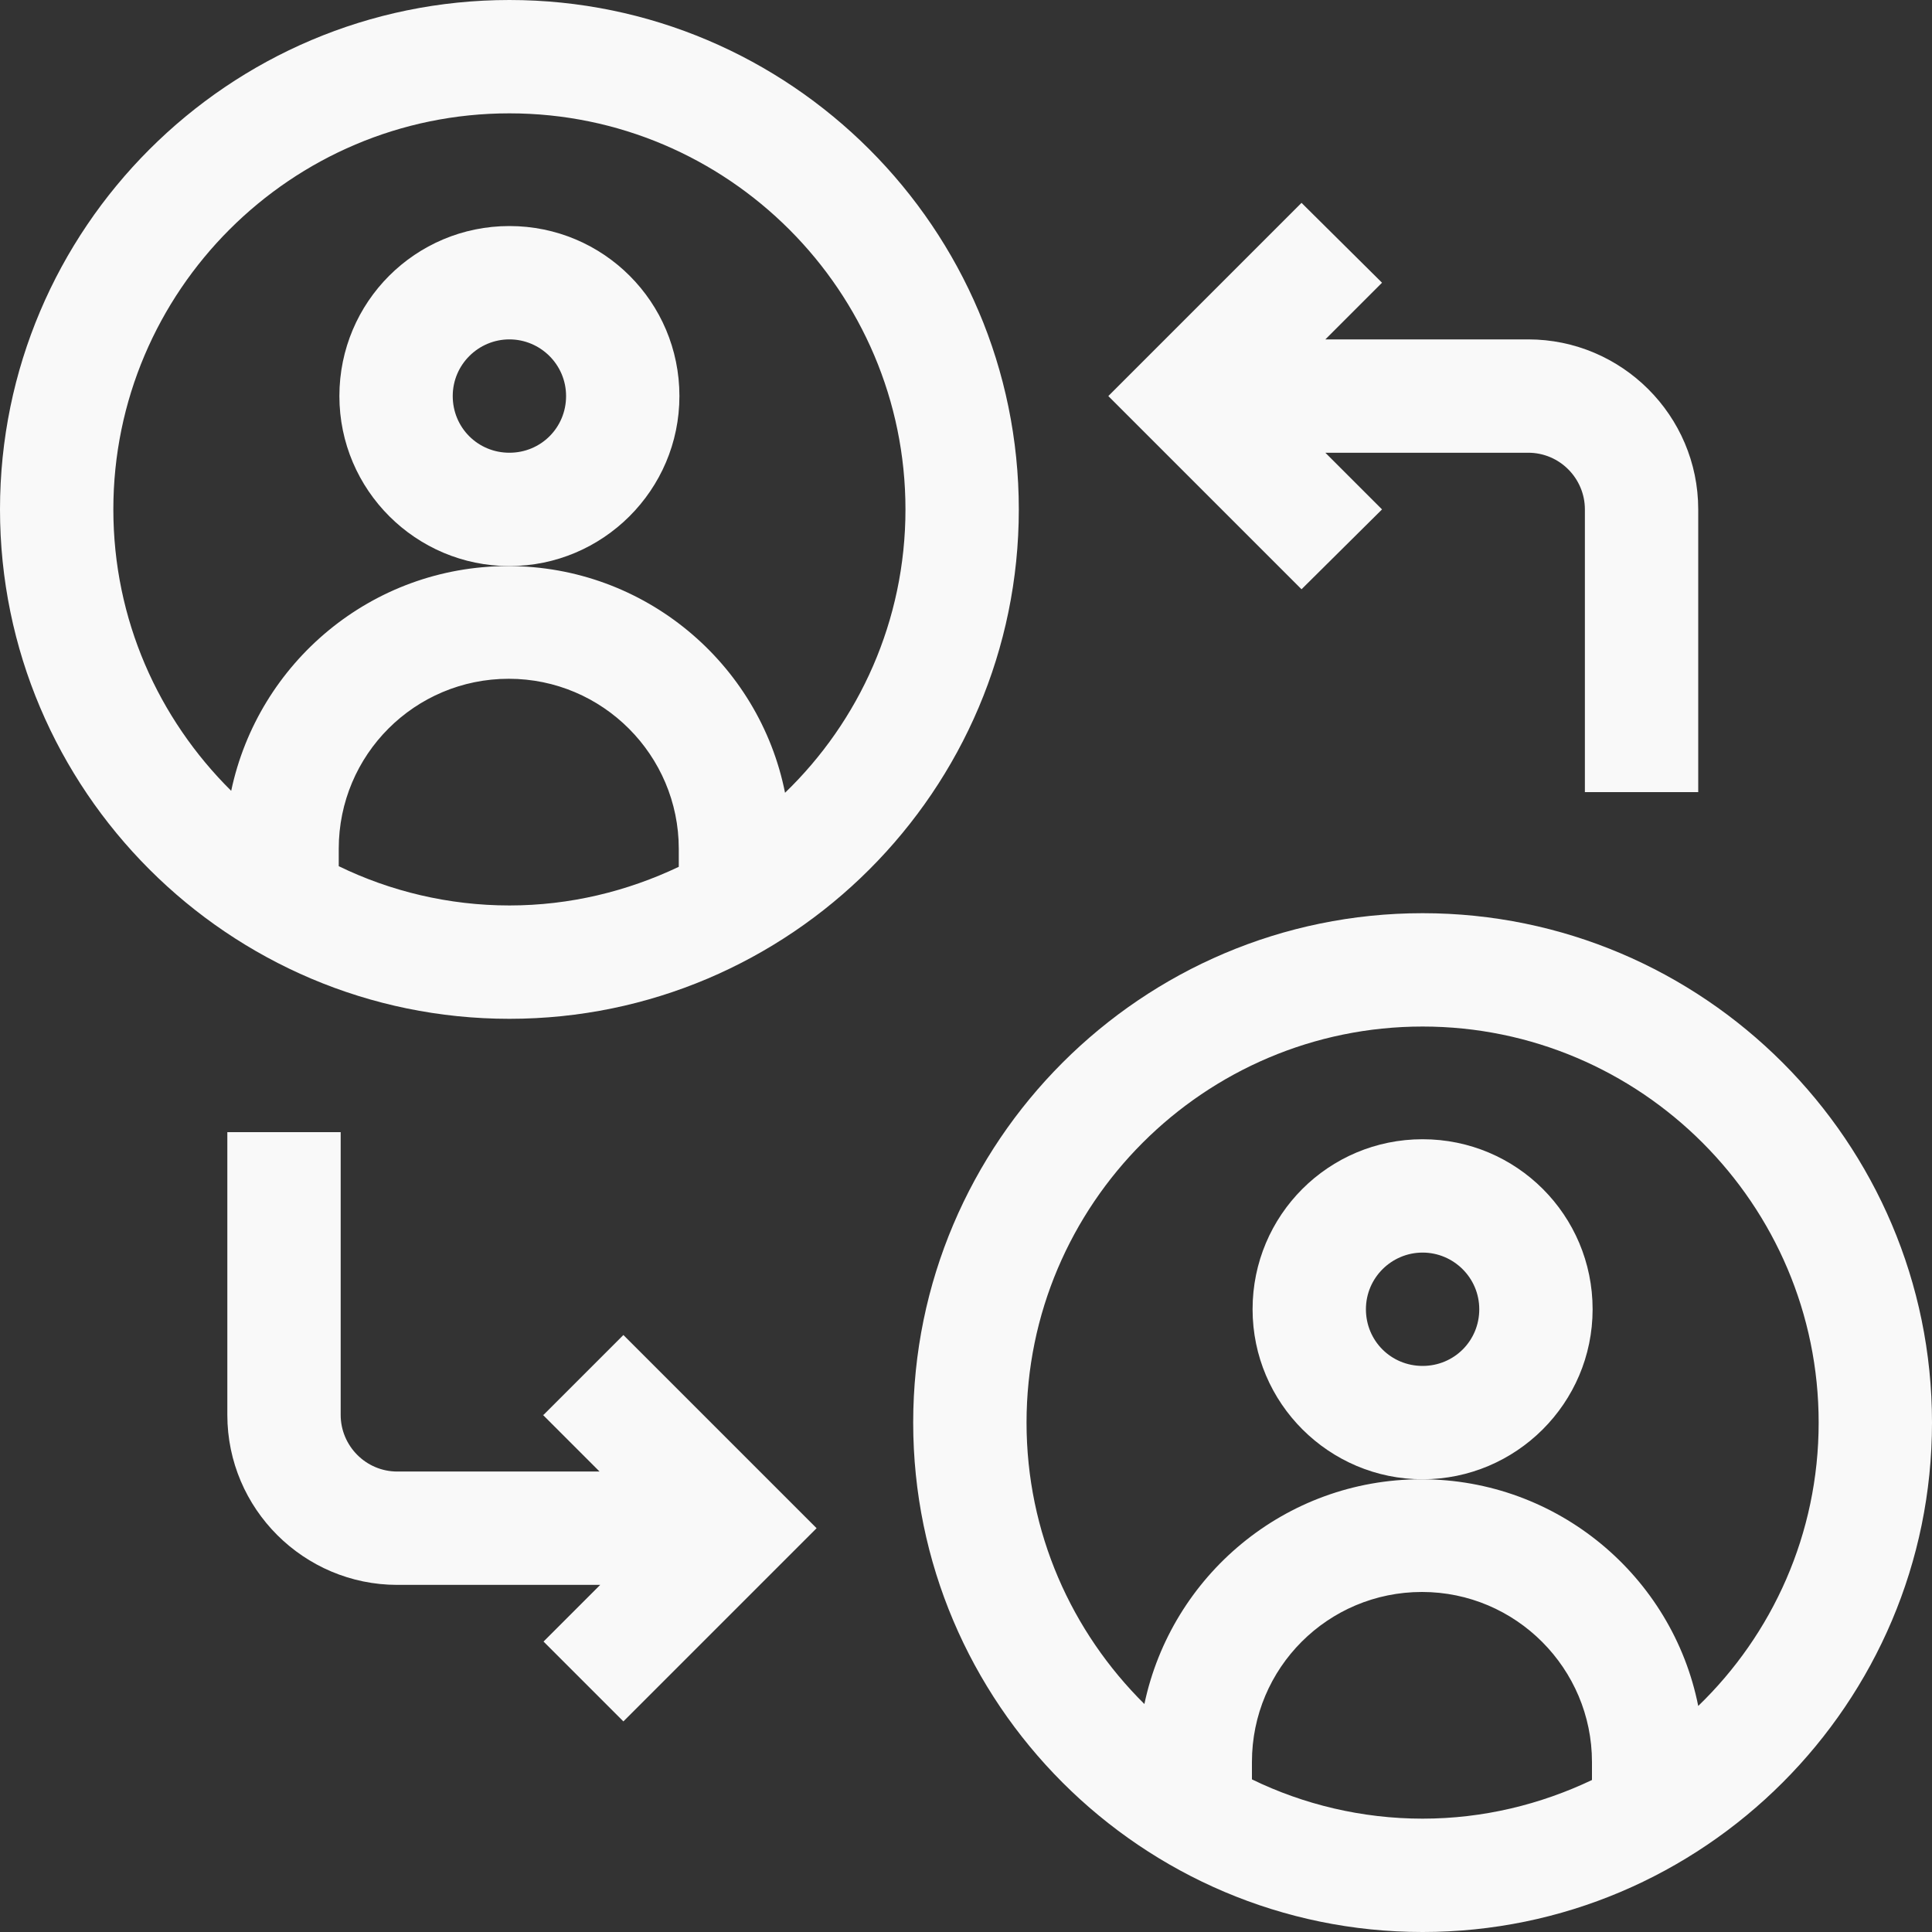 <svg xmlns="http://www.w3.org/2000/svg" id="Layer_2" data-name="Layer 2" viewBox="0 0 30 30"><rect x="0" y="0" width="30" height="30" fill="#333333" stroke="none"/><defs><style> .cls-1 { fill: none; } .cls-2 { fill: #f9f9f9; } </style></defs><g id="Layer_1-2" data-name="Layer 1"><g id="Layer_2-2" data-name="Layer 2"><g><path class="cls-1" d="M10.54,13.18c0-1.45-1.18-2.64-2.64-2.64s-2.64,1.18-2.64,2.64v.27c.8.39,1.7.61,2.65.61s1.83-.22,2.63-.6v-.28Z"></path><circle class="cls-1" cx="7.91" cy="6.15" r=".88"></circle><path class="cls-1" d="M7.91,1.76C4.52,1.76,1.76,4.52,1.76,7.91c0,1.71.7,3.26,1.83,4.37.42-1.99,2.18-3.49,4.3-3.49s3.9,1.52,4.3,3.52c1.15-1.12,1.87-2.68,1.87-4.4,0-3.39-2.76-6.15-6.15-6.15ZM7.91,8.79c-1.45,0-2.64-1.18-2.64-2.64s1.18-2.64,2.64-2.64,2.64,1.18,2.64,2.64-1.18,2.64-2.64,2.64Z"></path><path class="cls-1" d="M24.72,27.36c0-1.45-1.18-2.64-2.64-2.64s-2.64,1.18-2.64,2.64v.27c.8.39,1.7.61,2.65.61s1.83-.22,2.63-.6v-.28Z"></path><circle class="cls-1" cx="22.09" cy="20.33" r=".88"></circle><path class="cls-1" d="M22.09,15.94c-3.39,0-6.15,2.76-6.15,6.15,0,1.71.7,3.26,1.83,4.37.42-1.99,2.18-3.49,4.3-3.49s3.9,1.52,4.3,3.52c1.15-1.12,1.87-2.68,1.87-4.4,0-3.39-2.76-6.15-6.15-6.15ZM22.09,22.97c-1.45,0-2.64-1.18-2.64-2.64s1.18-2.64,2.64-2.64,2.64,1.18,2.64,2.64-1.18,2.64-2.64,2.64Z"></path><path class="cls-2" d="M7.91,3.51c-1.46,0-2.64,1.18-2.64,2.64s1.19,2.64,2.64,2.64,2.64-1.18,2.64-2.64-1.18-2.64-2.64-2.64ZM7.91,7.03c-.49,0-.88-.39-.88-.88s.4-.88.88-.88.88.39.88.88-.39.88-.88.88Z"></path><path class="cls-2" d="M7.91,0C3.55,0,0,3.55,0,7.91s3.55,7.91,7.91,7.91,7.91-3.55,7.91-7.91S12.27,0,7.91,0ZM5.26,13.45v-.27c0-1.46,1.18-2.64,2.64-2.64s2.64,1.19,2.64,2.64v.28c-.8.38-1.69.6-2.63.6s-1.85-.22-2.65-.61ZM12.19,12.31c-.4-2.01-2.18-3.52-4.3-3.52s-3.88,1.5-4.3,3.49c-1.13-1.12-1.83-2.66-1.83-4.37C1.76,4.52,4.52,1.76,7.91,1.76s6.15,2.76,6.15,6.15c0,1.73-.72,3.29-1.87,4.4Z"></path><path class="cls-2" d="M22.09,17.69c-1.46,0-2.64,1.18-2.64,2.64s1.19,2.64,2.64,2.64,2.64-1.18,2.64-2.64-1.18-2.64-2.64-2.64ZM22.09,21.21c-.49,0-.88-.39-.88-.88s.4-.88.88-.88.88.39.88.88-.39.88-.88.88Z"></path><path class="cls-2" d="M22.09,14.18c-4.36,0-7.91,3.55-7.91,7.91s3.55,7.91,7.91,7.91,7.91-3.55,7.91-7.91-3.55-7.91-7.91-7.91ZM19.44,27.63v-.27c0-1.46,1.18-2.64,2.64-2.64s2.64,1.19,2.64,2.64v.28c-.8.38-1.69.6-2.63.6s-1.85-.22-2.65-.61ZM26.37,26.49c-.4-2.01-2.18-3.52-4.3-3.52s-3.88,1.5-4.3,3.49c-1.13-1.12-1.83-2.66-1.83-4.37,0-3.39,2.76-6.15,6.15-6.15s6.15,2.76,6.15,6.15c0,1.73-.72,3.29-1.87,4.4Z"></path><path class="cls-2" d="M8.43,21.97l.88.88h-3.14c-.49,0-.88-.4-.88-.88v-4.39h-1.76v4.39c0,1.46,1.19,2.64,2.64,2.64h3.15l-.88.88,1.24,1.24,3-3-3-3-1.24,1.24Z"></path><path class="cls-2" d="M21.46,7.91l-.88-.88h3.15c.49,0,.88.4.88.88v4.39h1.76v-4.39c0-1.46-1.19-2.64-2.64-2.64h-3.15l.88-.88-1.25-1.24-3,3,3,3,1.25-1.24Z"></path></g></g></g></svg>